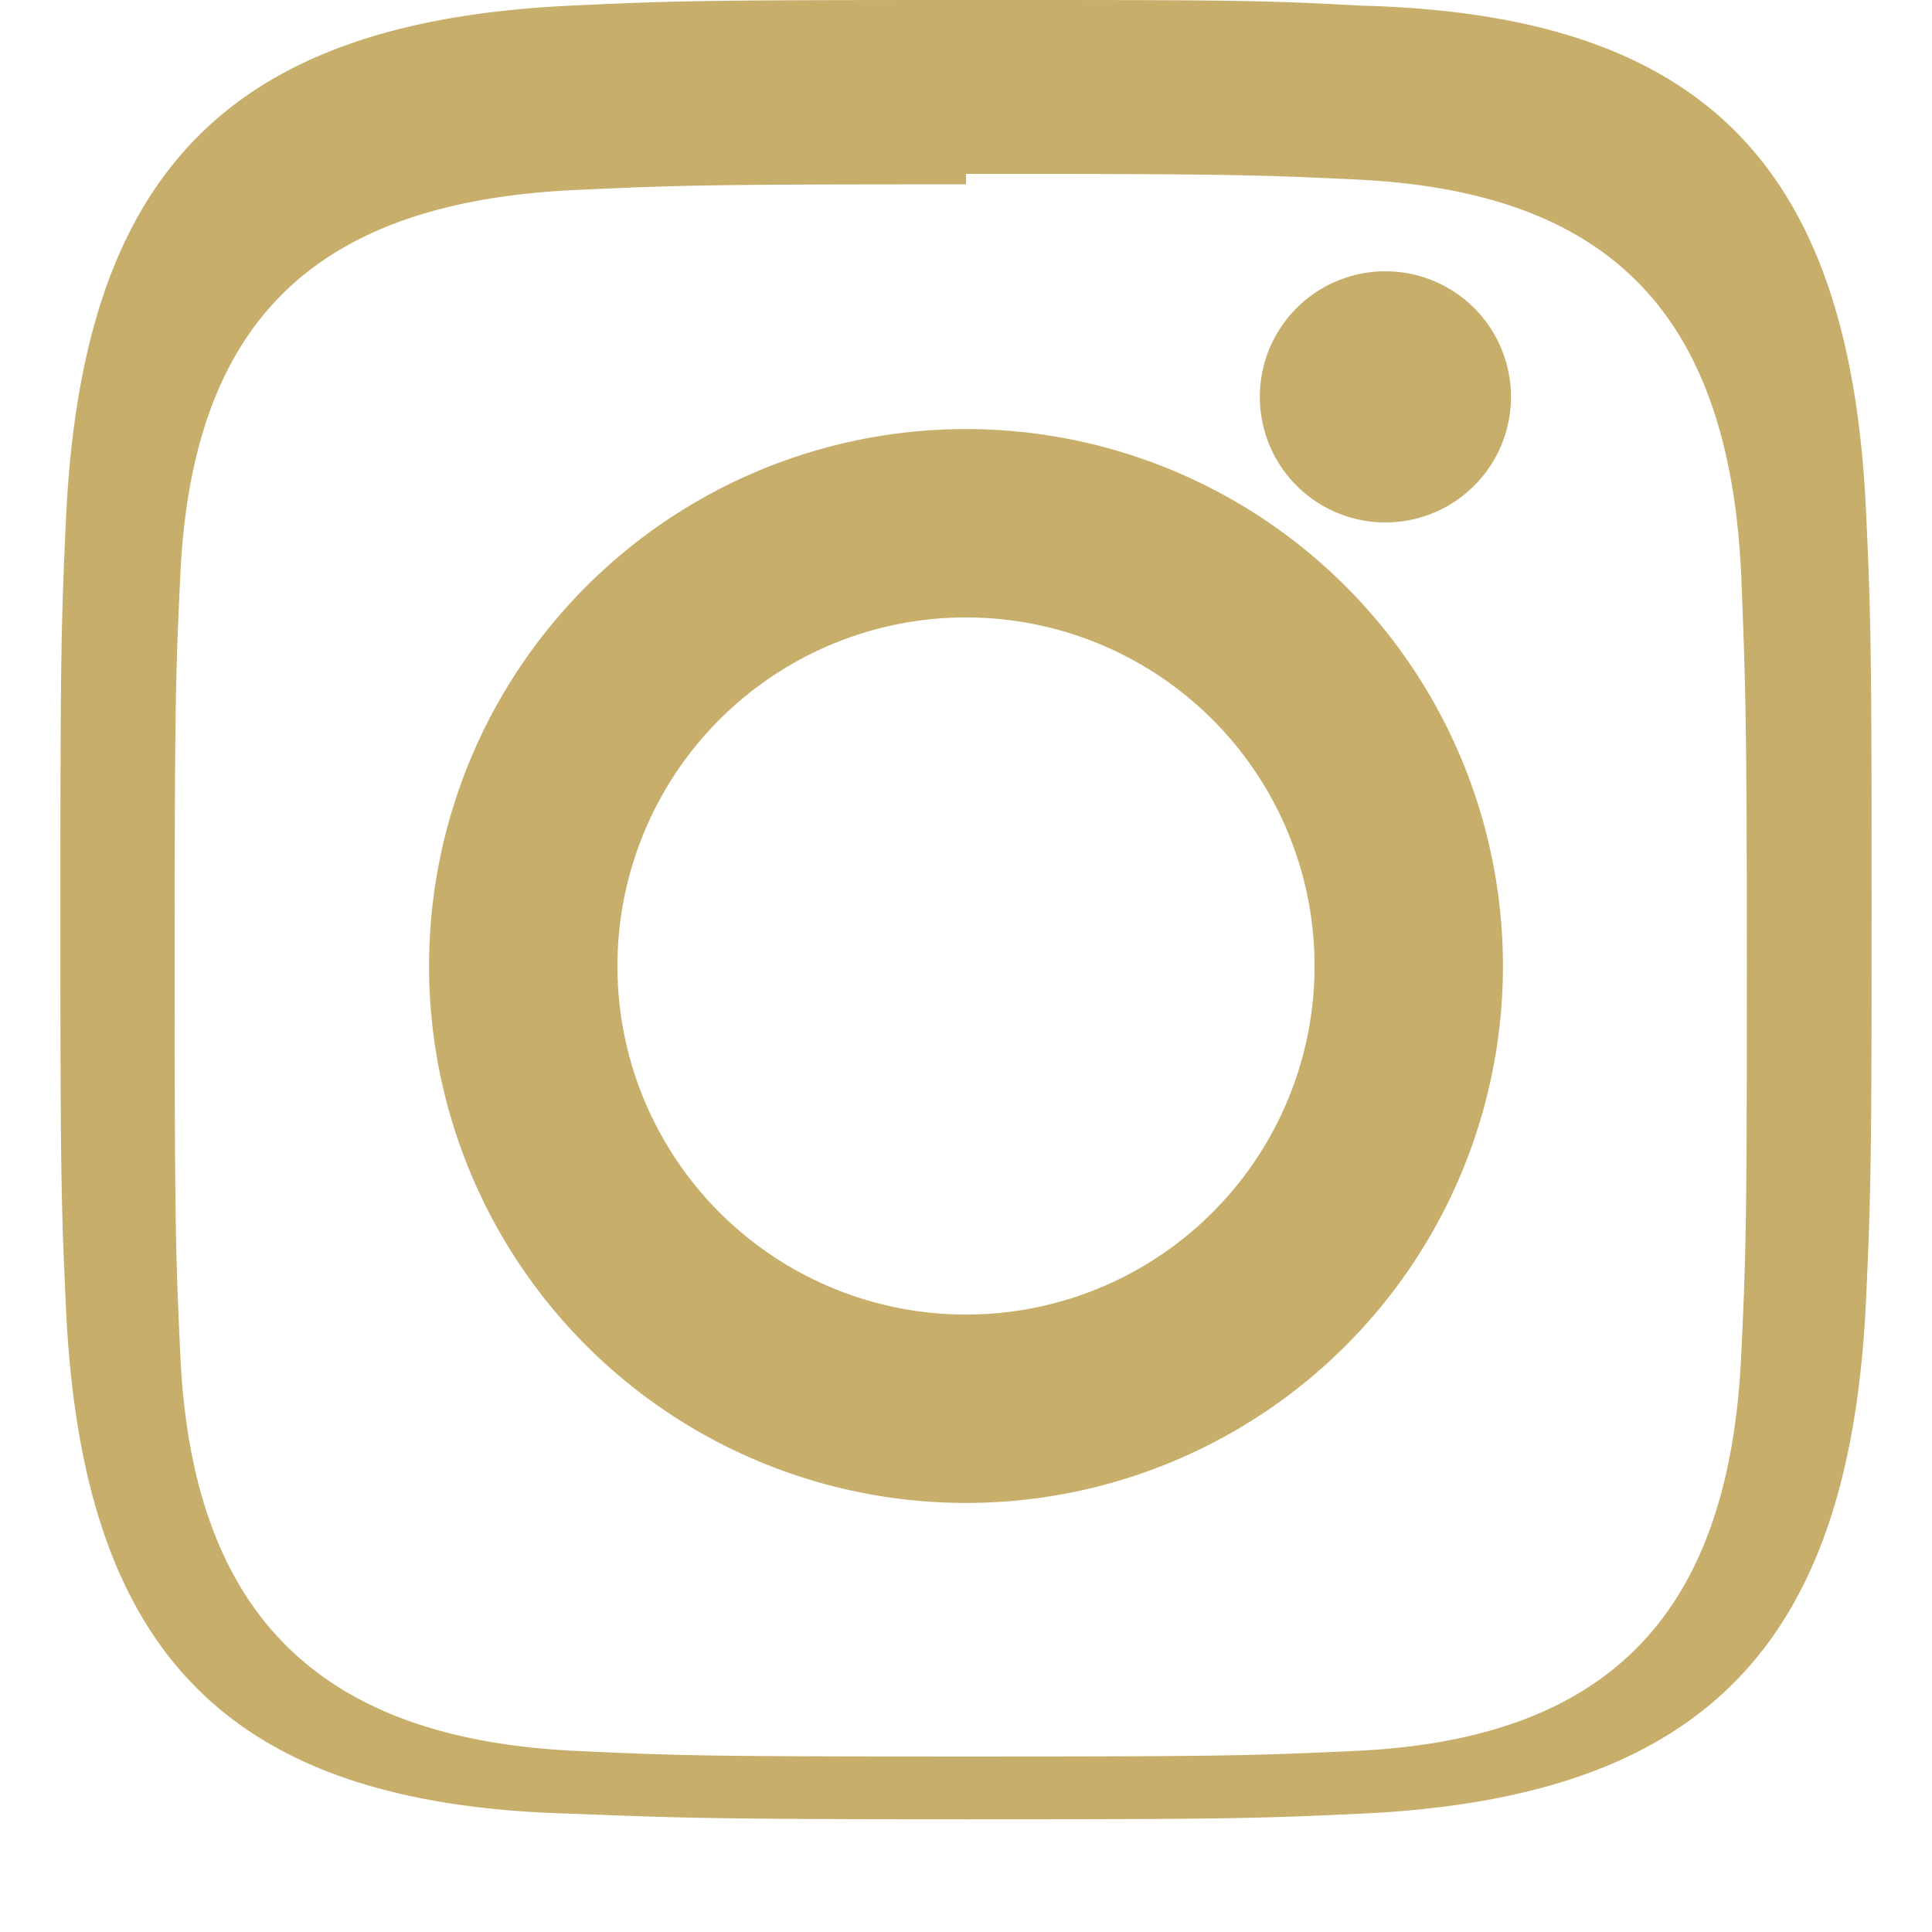 <!-- instagram.svg -->
<svg width="32" height="32" viewBox="0 0 24 24" xmlns="http://www.w3.org/2000/svg">
    <path d="M12 2.16c3.2 0 3.58.01 4.85.07 3.17.15 4.63 1.69 4.78 4.91.05 1.3.07 1.65.07 4.85s-.01 3.58-.07 4.85c-.15 3.18-1.61 4.76-4.78 4.91-1.3.06-1.65.07-4.85.07s-3.58-.01-4.85-.07c-3.18-.15-4.76-1.69-4.91-4.91-.06-1.3-.07-1.65-.07-4.85s.01-3.58.07-4.85c.15-3.17 1.69-4.63 4.91-4.78 1.3-.06 1.65-.07 4.85-.07zm0-2.16c-3.24 0-3.63.01-4.91.07-4.28.2-6.07 2.1-6.27 6.37-.06 1.3-.07 1.69-.07 4.91s.01 3.62.07 4.91c.2 4.27 2 6.16 6.27 6.27 1.3.05 1.68.07 4.91.07s3.62-.01 4.91-.07c4.27-.2 6.07-2.1 6.27-6.37.06-1.3.07-1.69.07-4.91s-.01-3.62-.07-4.91c-.2-4.27-2-6.16-6.27-6.27C15.62 0 15.24 0 12 0zm0 5.33a6.67 6.67 0 1 0 0 13.34 6.67 6.67 0 0 0 0-13.34zm0 11a4.33 4.33 0 1 1 0-8.66 4.33 4.33 0 0 1 0 8.66zm6.77-11.4a1.56 1.56 0 1 0-3.12 0 1.56 1.56 0 0 0 3.12 0z" fill="#C7AE6A"/>
</svg>